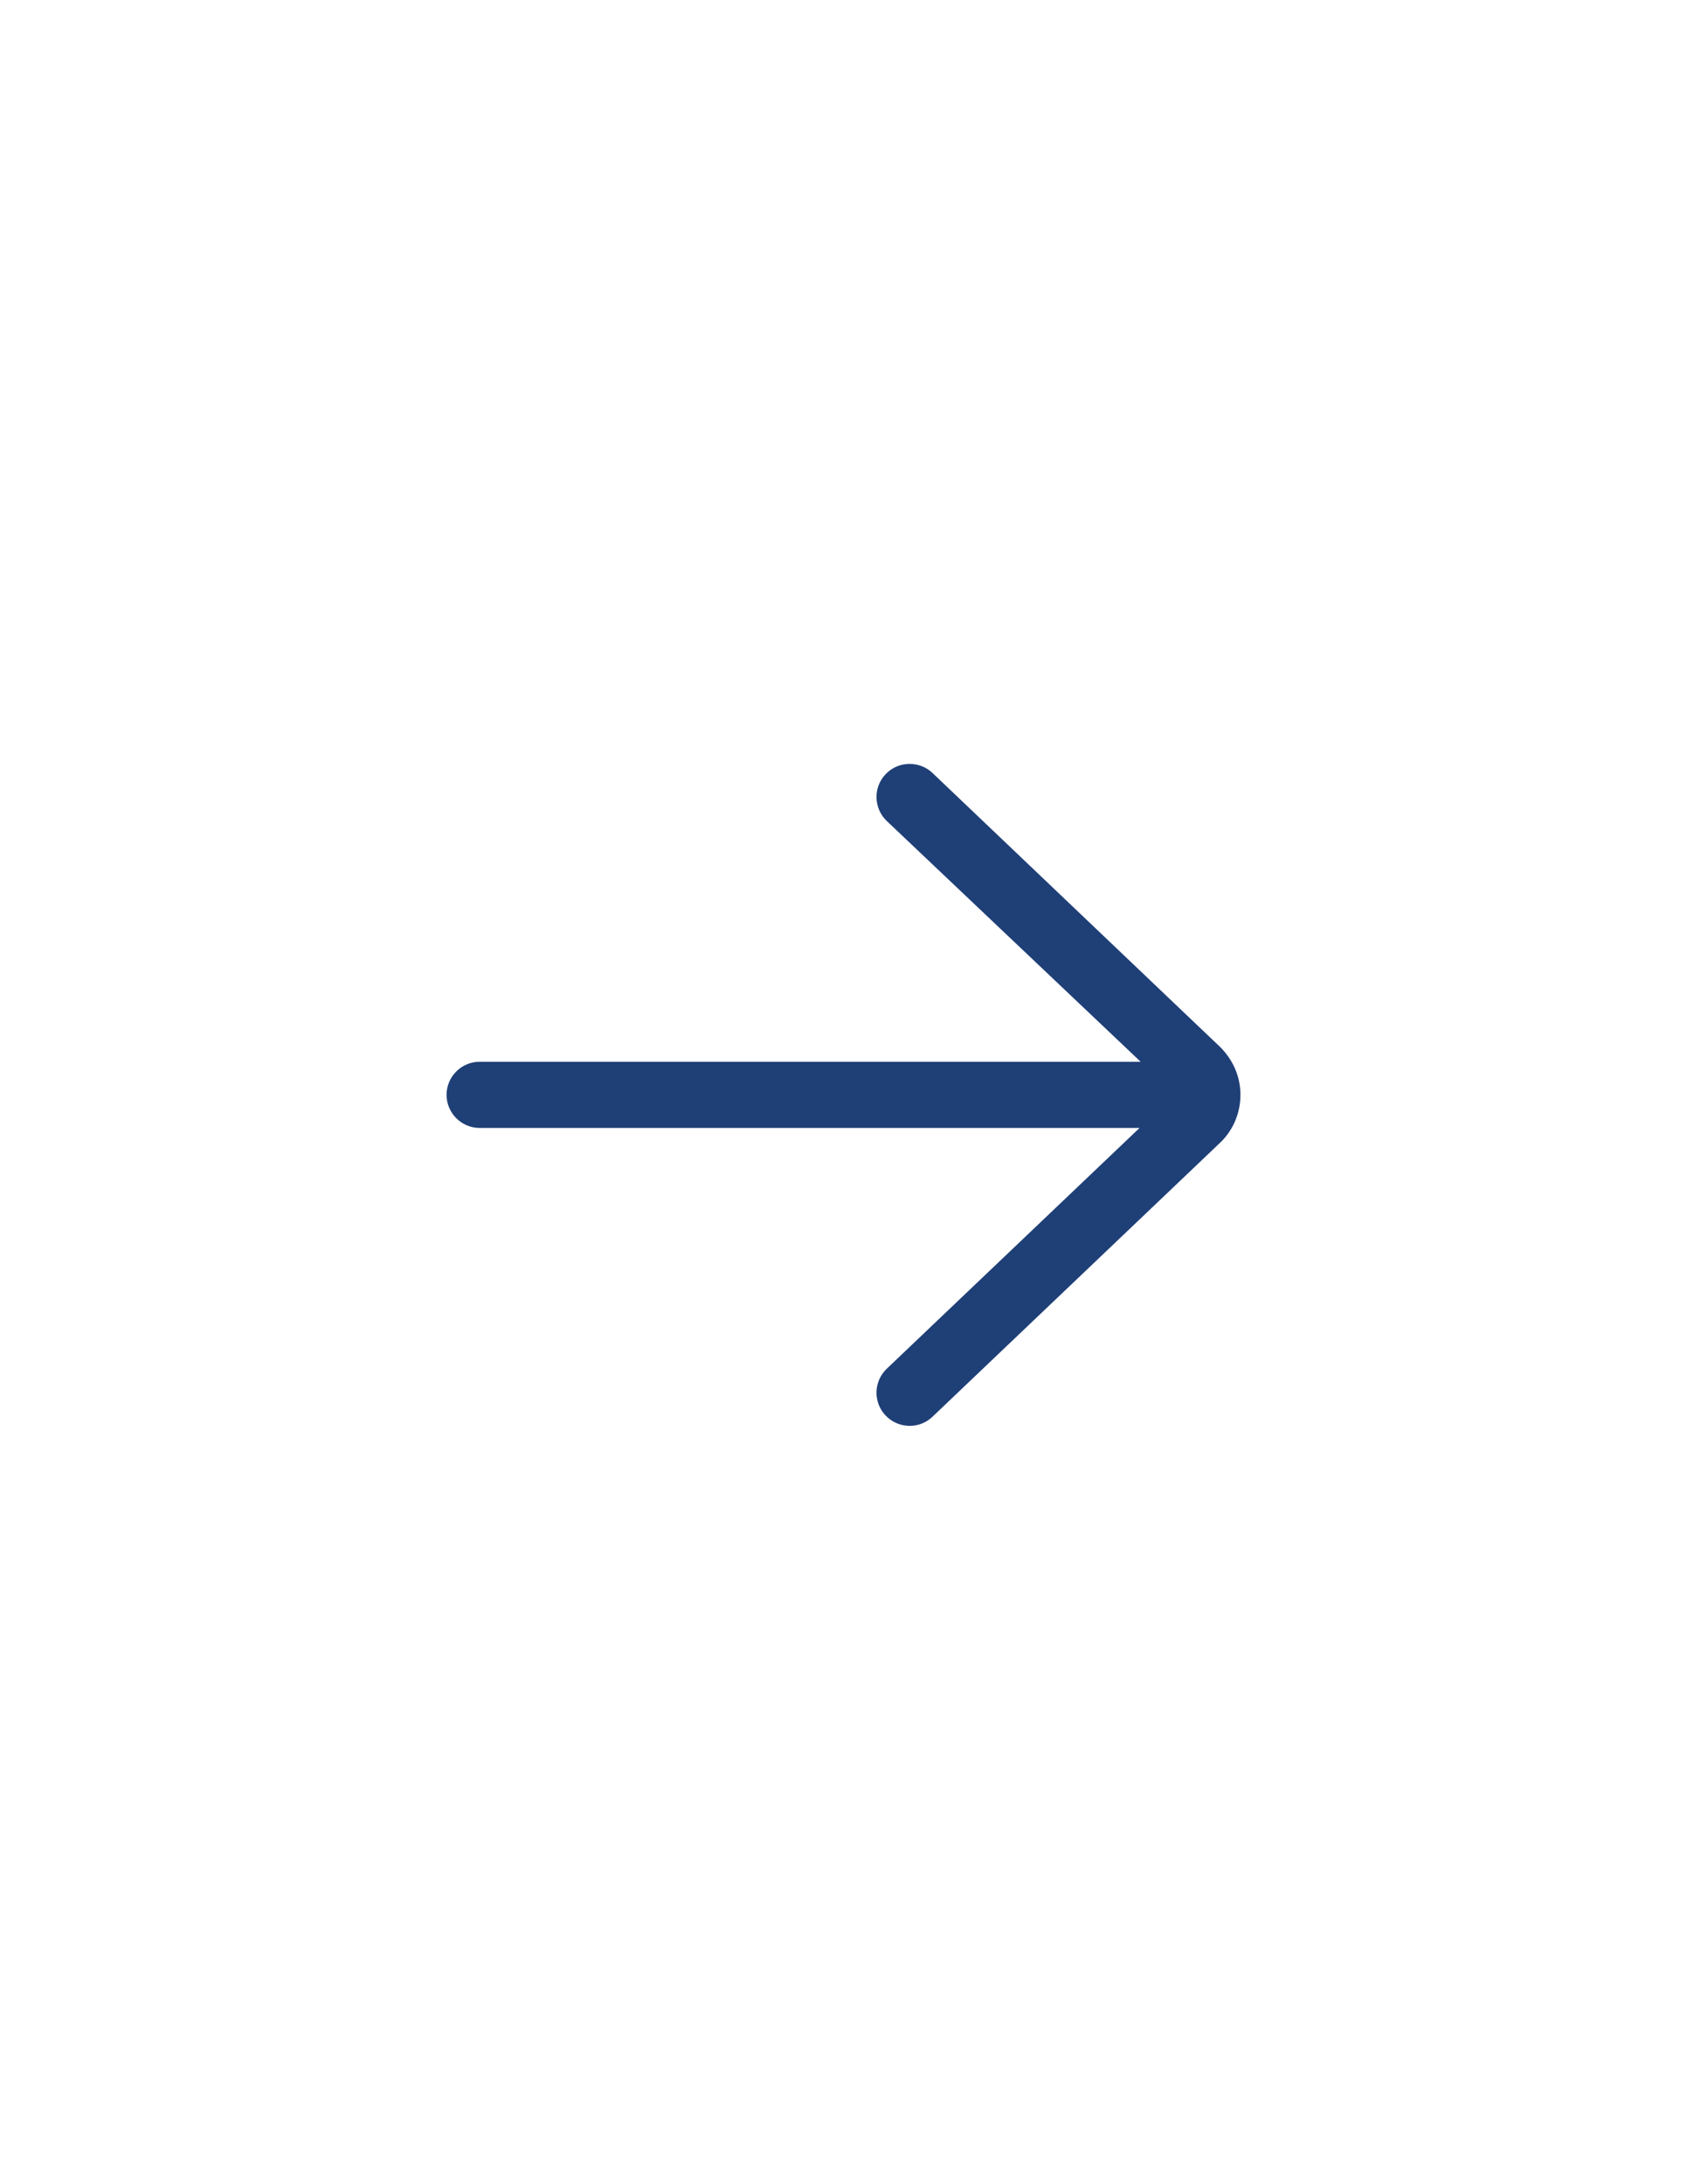 <?xml version="1.0" encoding="utf-8"?>
<!-- Generator: Adobe Illustrator 19.0.0, SVG Export Plug-In . SVG Version: 6.00 Build 0)  -->
<svg version="1.1" id="Layer_1" xmlns="http://www.w3.org/2000/svg" xmlns:xlink="http://www.w3.org/1999/xlink" x="0px" y="0px"
	 viewBox="0 0 612 792" style="enable-background:new 0 0 612 792;" xml:space="preserve">
<style type="text/css">
	.st0{fill:#1F3F77;}
</style>
<path class="st0" d="M174,409h239.4l-91.7,87.3c-4.8,4.6-5,12.2-0.4,17c4.6,4.8,12.2,5,17,0.4L443,414c4.5-4.5,7-10.6,7-17
	c0-6.4-2.5-12.4-7.2-17.2l-104.5-99.5c-2.3-2.2-5.3-3.3-8.3-3.3c-3.2,0-6.3,1.2-8.7,3.7c-4.6,4.8-4.4,12.4,0.4,17l92.1,87.3H174
	c-6.6,0-12,5.4-12,12C162,403.6,167.4,409,174,409L174,409z M174,409"/>
</svg>
